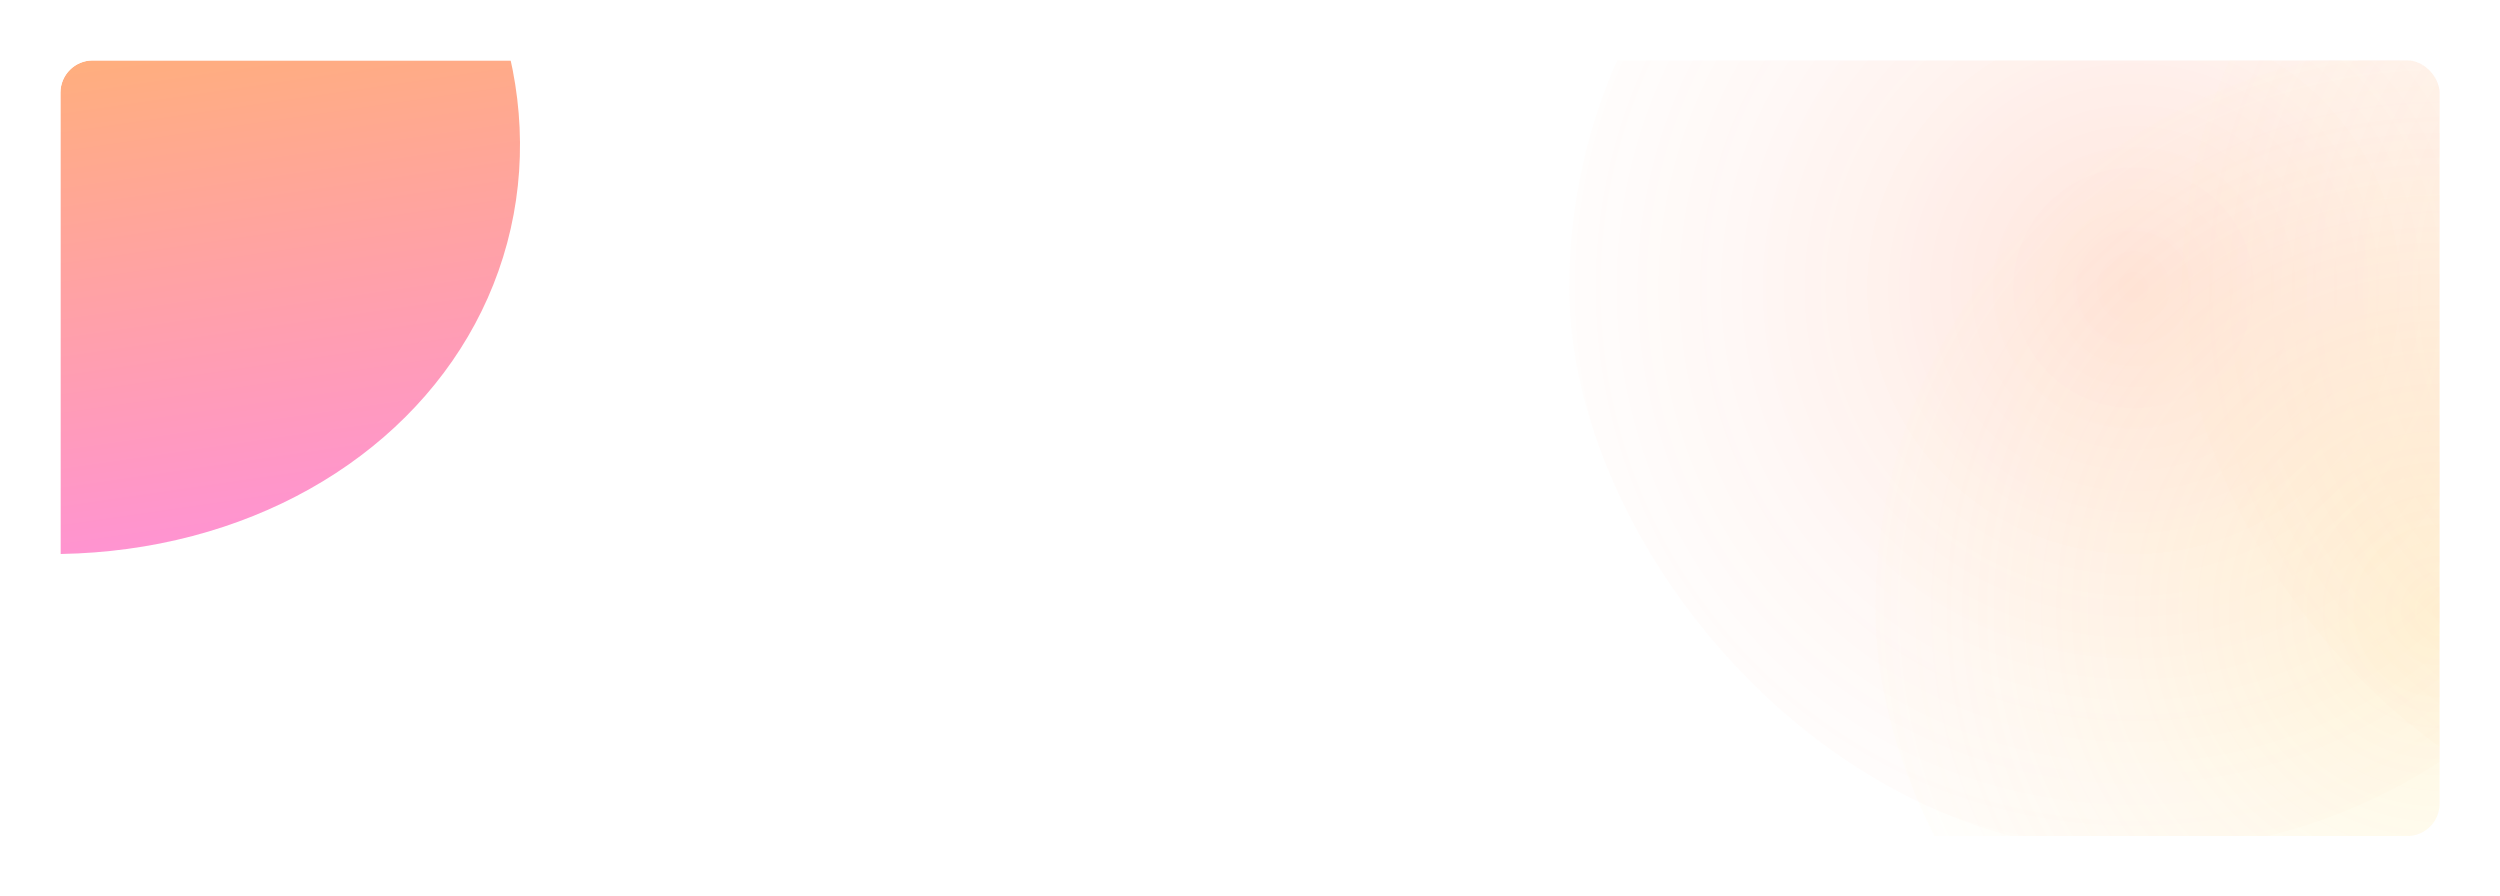 <svg xmlns="http://www.w3.org/2000/svg" width="1241" height="445" viewBox="0 0 1241 445" fill="none">
<g filter="url(#filter0_d_120_3164)">
<g clip-path="url(#clip0_120_3164)">
<rect x="30" y="12" width="1181" height="385" rx="16" fill="white"/>
<g filter="url(#filter1_f_120_3164)">
<ellipse cx="5.07" cy="36.5" rx="255.397" ry="217.82" transform="rotate(15 5.07 36.5)" fill="url(#paint0_linear_120_3164)" fill-opacity="0.6"/>
</g>
<rect x="779" y="-155" width="560" height="560" rx="280" fill="url(#paint1_radial_120_3164)"/>
<rect x="1083" y="-155" width="560" height="560" rx="280" fill="url(#paint2_radial_120_3164)"/>
<rect x="931" y="5" width="560" height="560" rx="280" fill="url(#paint3_radial_120_3164)"/>
</g>
</g>
<defs>
<filter id="filter0_d_120_3164" x="0" y="0" width="1241" height="445" filterUnits="userSpaceOnUse" color-interpolation-filters="sRGB">
<feFlood flood-opacity="0" result="BackgroundImageFix"/>
<feColorMatrix in="SourceAlpha" type="matrix" values="0 0 0 0 0 0 0 0 0 0 0 0 0 0 0 0 0 0 127 0" result="hardAlpha"/>
<feMorphology radius="5" operator="erode" in="SourceAlpha" result="effect1_dropShadow_120_3164"/>
<feOffset dy="18"/>
<feGaussianBlur stdDeviation="17.5"/>
<feComposite in2="hardAlpha" operator="out"/>
<feColorMatrix type="matrix" values="0 0 0 0 0.067 0 0 0 0 0.071 0 0 0 0 0.075 0 0 0 0.04 0"/>
<feBlend mode="normal" in2="BackgroundImageFix" result="effect1_dropShadow_120_3164"/>
<feBlend mode="normal" in="SourceGraphic" in2="effect1_dropShadow_120_3164" result="shape"/>
</filter>
<filter id="filter1_f_120_3164" x="-548.04" y="-484.097" width="1106.22" height="1041.19" filterUnits="userSpaceOnUse" color-interpolation-filters="sRGB">
<feFlood flood-opacity="0" result="BackgroundImageFix"/>
<feBlend mode="normal" in="SourceGraphic" in2="BackgroundImageFix" result="shape"/>
<feGaussianBlur stdDeviation="150" result="effect1_foregroundBlur_120_3164"/>
</filter>
<linearGradient id="paint0_linear_120_3164" x1="-21.982" y1="-181.32" x2="154.433" y2="229.309" gradientUnits="userSpaceOnUse">
<stop offset="0.408" stop-color="#FF7A22"/>
<stop offset="1" stop-color="#FF4AB9"/>
</linearGradient>
<radialGradient id="paint1_radial_120_3164" cx="0" cy="0" r="1" gradientUnits="userSpaceOnUse" gradientTransform="translate(1059 125) rotate(45) scale(395.98)">
<stop stop-color="#FF3D00" stop-opacity="0.15"/>
<stop offset="1" stop-color="white" stop-opacity="0"/>
</radialGradient>
<radialGradient id="paint2_radial_120_3164" cx="0" cy="0" r="1" gradientUnits="userSpaceOnUse" gradientTransform="translate(1363 125) rotate(45) scale(395.98)">
<stop stop-color="#FF7A22" stop-opacity="0.15"/>
<stop offset="1" stop-color="white" stop-opacity="0"/>
</radialGradient>
<radialGradient id="paint3_radial_120_3164" cx="0" cy="0" r="1" gradientUnits="userSpaceOnUse" gradientTransform="translate(1211 285) rotate(45) scale(395.98)">
<stop stop-color="#FFD54F" stop-opacity="0.2"/>
<stop offset="1" stop-color="white" stop-opacity="0"/>
</radialGradient>
<clipPath id="clip0_120_3164">
<rect x="30" y="12" width="1181" height="385" rx="16" fill="white"/>
</clipPath>
</defs>
</svg>